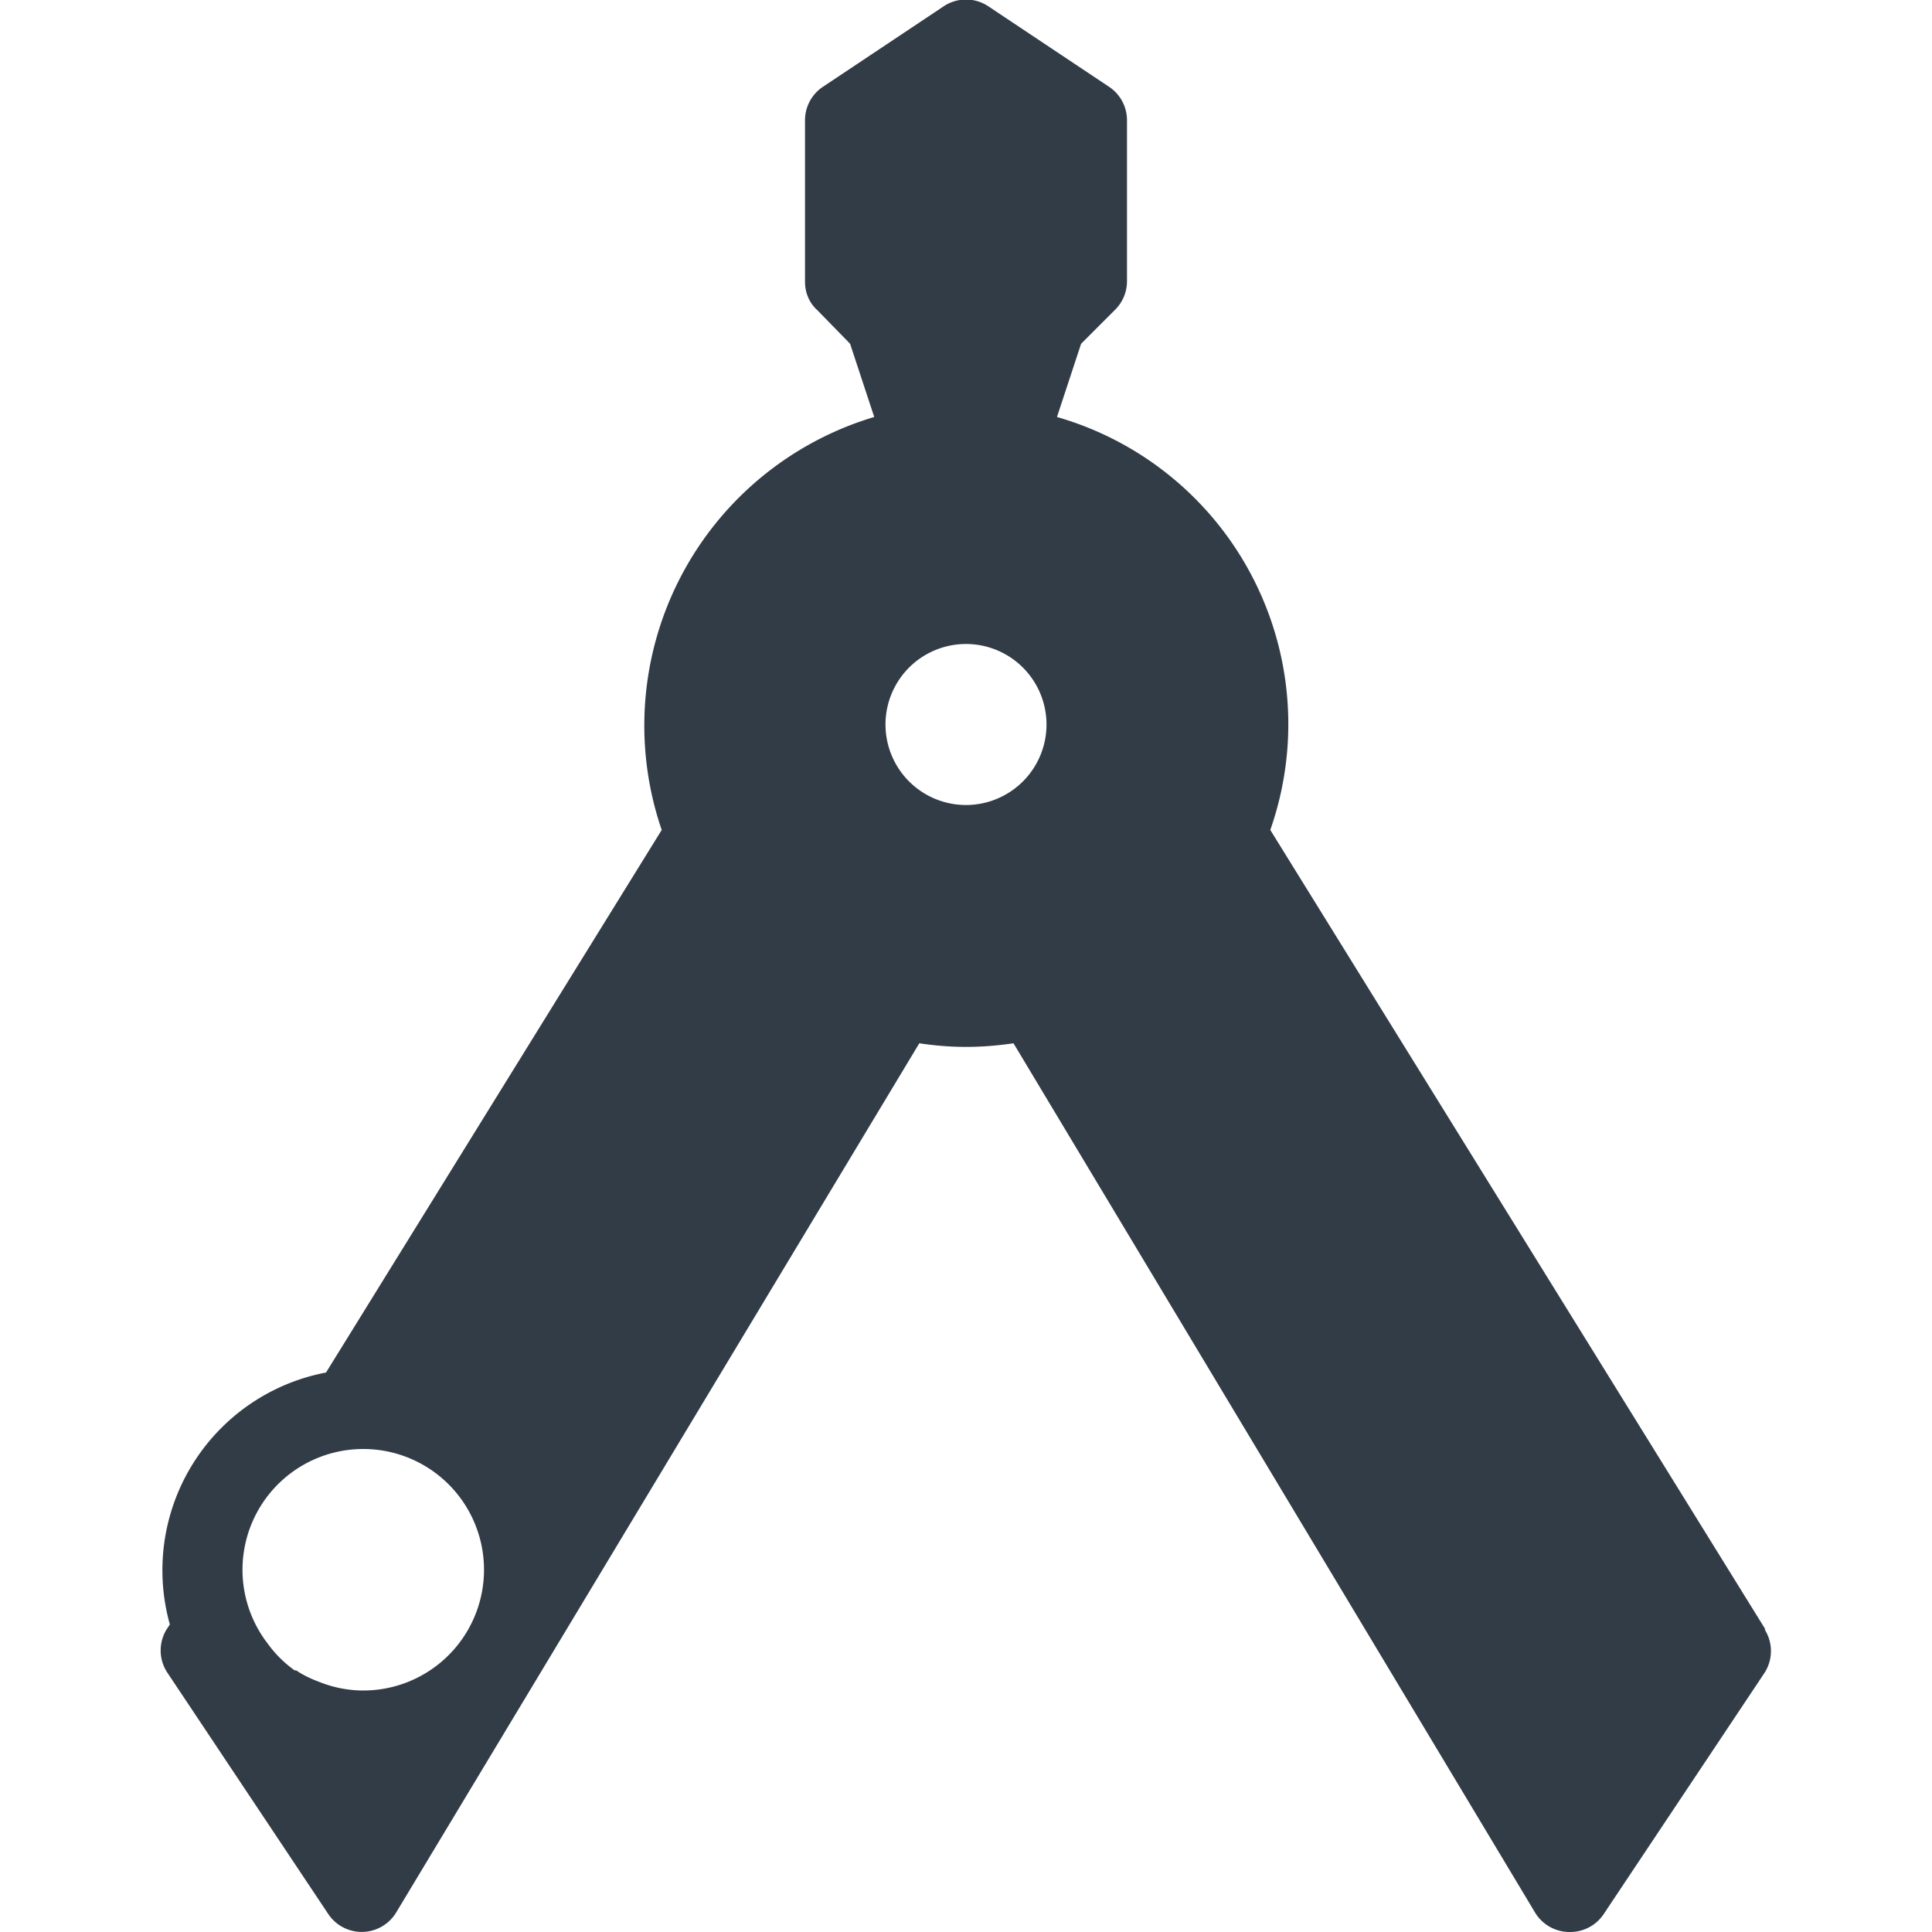 <svg xmlns="http://www.w3.org/2000/svg" viewBox="0 0 24 24"><path fill="#323C47" d="M21.93 20.24l-6.15-9.93a3.97 3.97 0 00-2.65-5.13l.3-.91.42-.42A.5.5 0 0014 3.5v-2a.5.5 0 00-.22-.42l-1.5-1a.5.5 0 00-.56 0l-1.5 1a.5.5 0 00-.22.42v2c0 .13.05.26.15.35l.41.42.3.91a4 4 0 00-2.64 5.13l-4.17 6.74a2.5 2.5 0 00-1.94 3.13l-.04.06a.5.5 0 00.01.54l2 3a.5.5 0 00.84-.02l6.5-10.8c.4.06.76.06 1.17 0l6.48 10.8a.5.5 0 00.42.24h.01a.5.5 0 00.42-.22l2-3a.5.5 0 000-.54zM4.5 21a1.47 1.47 0 01-.49-.09c-.11-.04-.23-.09-.33-.16 0 0-.01 0-.02 0a1.47 1.47 0 01-.34-.34A1.5 1.5 0 114.5 21zM12 10a1 1 0 110-2 1 1 0 010 2z"/></svg>